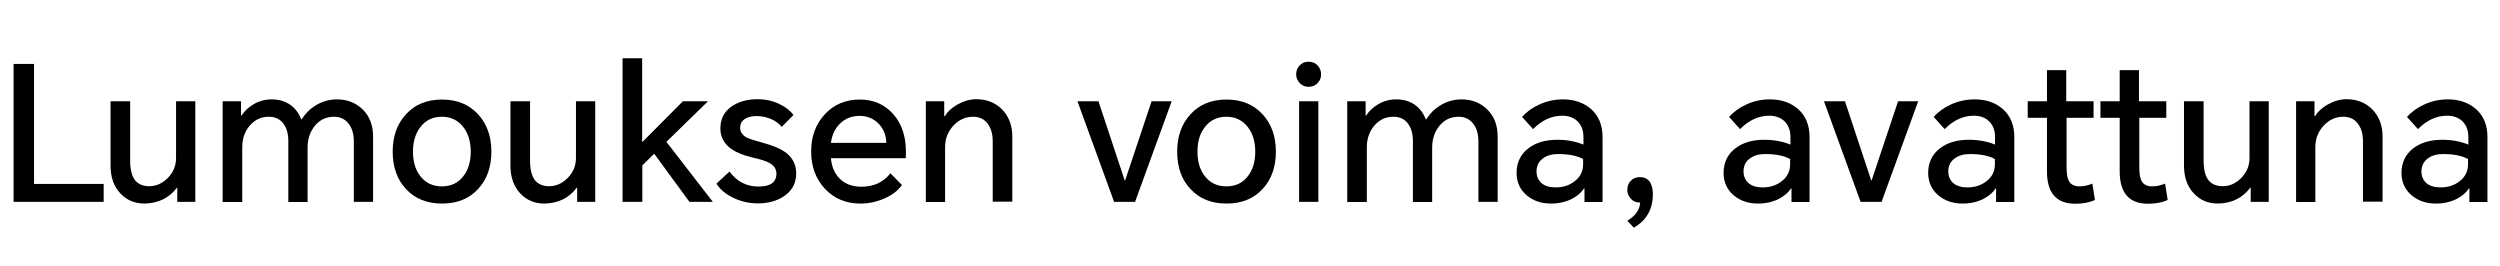 <?xml version="1.0" encoding="utf-8"?>
<!-- Generator: Adobe Illustrator 27.0.1, SVG Export Plug-In . SVG Version: 6.00 Build 0)  -->
<svg version="1.1" id="图层_1" xmlns="http://www.w3.org/2000/svg" xmlns:xlink="http://www.w3.org/1999/xlink" x="0px" y="0px"
	 viewBox="0 0 1454.1 154.6" style="enable-background:new 0 0 1454.1 154.6;" xml:space="preserve">
<g>
	<path d="M7.9,117.4V37.2h11.9V107h40.5v10.4H7.9z"/>
	<path d="M84.2,118.4c-5.8,0-10.4-1.9-14.1-5.8c-3.9-4.1-5.8-9.5-5.8-16.3V58.9h11.4v34.4c0,5,0.9,8.8,2.6,11.2
		c1.8,2.5,4.7,3.8,8.5,3.8c4,0,7.6-1.6,10.7-4.7c3.3-3.3,4.9-7.2,4.9-11.7V58.9h11.2v58.5h-10.5v-8.3H103
		C98.4,115.1,92.2,118.2,84.2,118.4z"/>
	<path d="M196,57.8c6,0,11,2,15,5.9c4,4,6,9.2,6,15.7v38h-11.2V82.2c0-4.4-1.1-8-3.3-10.6c-2.1-2.5-4.8-3.7-8.2-3.7
		c-4.5,0-8.2,1.7-11.1,5.2c-2.8,3.4-4.3,7.6-4.3,12.7v31.7h-11.2V82.2c0-4.5-1-8-3.1-10.6c-2-2.5-4.7-3.7-8.3-3.7
		c-4.4,0-8,1.7-10.9,5c-3,3.4-4.5,7.7-4.5,12.8v31.8h-11.4V58.9h10.7v8.4h0.2c1.8-2.7,4.1-4.9,7-6.6c3.3-2,6.9-2.9,10.7-2.9
		c4.2,0,7.8,1.1,10.8,3.2c2.8,2,4.9,4.8,6.3,8.4h0.3c2-3.3,4.7-6,8.1-8.1C187.4,59,191.5,57.8,196,57.8z"/>
	<path d="M228.4,88.2c0-9,2.6-16.2,7.8-21.8c5.2-5.7,12.2-8.5,20.9-8.5c8.7,0,15.6,2.8,20.9,8.5c5.2,5.6,7.8,12.9,7.8,21.8
		c0,9-2.6,16.3-7.8,21.8c-5.2,5.6-12.1,8.4-20.9,8.4s-15.7-2.8-20.9-8.4C231,104.5,228.4,97.2,228.4,88.2z M240.2,88.2
		c0,6,1.5,10.8,4.4,14.4c3.1,3.9,7.2,5.8,12.4,5.8s9.4-1.9,12.4-5.8c2.9-3.6,4.4-8.4,4.4-14.4c0-5.9-1.5-10.7-4.4-14.4
		c-3.1-3.9-7.2-5.9-12.4-5.9s-9.4,2-12.4,5.9C241.7,77.5,240.2,82.3,240.2,88.2z"/>
	<path d="M316.8,118.4c-5.8,0-10.4-1.9-14.1-5.8c-3.9-4.1-5.8-9.5-5.8-16.3V58.9h11.4v34.4c0,5,0.9,8.8,2.6,11.2
		c1.8,2.5,4.7,3.8,8.5,3.8c4,0,7.6-1.6,10.7-4.7c3.3-3.3,4.9-7.2,4.9-11.7V58.9h11.2v58.5h-10.5v-8.3h-0.2
		C331.1,115.1,324.8,118.2,316.8,118.4z"/>
	<path d="M362.1,117.4V33.9h11.4v48.8l23.7-23.8h14.6l-24.2,23.6l27,34.9h-13.6l-20.5-28l-6.9,6.8v21.2H362.1z"/>
	<path d="M424.3,99.8c4.3,5.8,9.9,8.7,16.9,8.7c6.9,0,10.4-2.5,10.4-7.5c0-2.5-1.2-4.5-3.7-6c-1.9-1.2-5.3-2.3-10.3-3.4
		c-5.8-1.4-10.2-3.3-13.2-5.7c-3.6-2.9-5.4-6.7-5.4-11.2c0-5.4,2.1-9.6,6.4-12.7c4-2.8,9.1-4.3,15.3-4.3c4.4,0,8.6,0.9,12.6,2.8
		c3.6,1.7,6.4,3.9,8.2,6.4l-6.8,6.9c-3.3-3.9-8.1-6-14.2-6.3c-3,0-5.4,0.5-7.1,1.6c-2,1.2-2.9,3-2.9,5.3c0,2.3,1.3,4.2,3.8,5.6
		c1.6,0.8,4.8,1.8,9.6,3.1c6.2,1.7,10.7,3.7,13.6,6c3.7,3,5.6,6.9,5.6,11.8c0,5.5-2.3,9.9-6.9,13.1c-4.1,2.8-9.2,4.3-15.5,4.3
		c-5.2,0-10.2-1.2-14.7-3.5c-4.2-2.1-7.3-4.8-9.3-8L424.3,99.8z"/>
	<path d="M524.6,107.6c-2.2,3.1-5.4,5.7-9.7,7.6c-4.5,2.1-9.4,3.2-14.5,3.2c-8.4,0-15.2-2.9-20.6-8.6c-5.3-5.7-8-12.9-8-21.7
		c0-8.8,2.7-16,8-21.7c5.3-5.7,12.1-8.5,20.3-8.5c7.9,0,14.3,2.8,19.3,8.3c5,5.6,7.5,12.9,7.5,21.8c0,1.8,0,3.2-0.1,4h-43.5
		c0.4,4.9,2.1,8.8,5,11.8c3.1,3.2,7.4,4.8,12.8,4.8c7.1,0,12.7-2.6,16.8-7.8L524.6,107.6z M483.3,83.1h32.2
		c-0.1-4.7-1.7-8.4-4.7-11.4c-2.9-2.8-6.5-4.3-10.8-4.3c-4.4,0-8.2,1.4-11.2,4.3C485.7,74.6,483.9,78.4,483.3,83.1z"/>
	<path d="M538.5,117.4V58.9h10.7v8.7h0.3c1.5-2.5,3.9-4.8,7.2-6.7c3.7-2.1,7.4-3.2,11.1-3.2c6.1,0,11.1,2,15,5.9c4,4.1,6,9.4,6,15.8
		v37.9h-11.4V82.2c0-4.5-1.1-8-3.2-10.6c-2-2.5-4.8-3.7-8.2-3.7c-4.4,0-8.2,1.7-11.4,5.1c-3.3,3.5-4.9,7.7-4.9,12.7v31.8H538.5z"/>
	<path d="M681.5,58.9l-21.3,58.5H648l-21.3-58.5h12.2l15.3,46.1h0.2l15.4-46.1H681.5z"/>
	<path d="M684.7,88.2c0-9,2.6-16.2,7.8-21.8c5.2-5.7,12.2-8.5,20.9-8.5c8.7,0,15.6,2.8,20.9,8.5c5.2,5.6,7.8,12.9,7.8,21.8
		c0,9-2.6,16.3-7.8,21.8c-5.2,5.6-12.1,8.4-20.9,8.4s-15.7-2.8-20.9-8.4C687.2,104.5,684.7,97.2,684.7,88.2z M696.5,88.2
		c0,6,1.5,10.8,4.4,14.4c3.1,3.9,7.2,5.8,12.4,5.8s9.4-1.9,12.4-5.8c2.9-3.6,4.4-8.4,4.4-14.4c0-5.9-1.5-10.7-4.4-14.4
		c-3.1-3.9-7.2-5.9-12.4-5.9s-9.4,2-12.4,5.9C697.9,77.5,696.5,82.3,696.5,88.2z"/>
	<path d="M753.9,43.3c0-2.1,0.7-3.9,2-5.2c1.4-1.5,3.1-2.2,5.2-2.2c2.2,0,4,0.7,5.3,2.2c1.3,1.4,2,3.1,2,5.2c0,2-0.7,3.6-2,5
		c-1.4,1.5-3.2,2.2-5.3,2.2c-2,0-3.8-0.7-5.1-2.2C754.6,46.9,753.9,45.2,753.9,43.3z M755.6,117.4V58.9h11.2v58.5H755.6z"/>
	<path d="M850.1,57.8c6,0,11,2,15,5.9c4,4,6,9.2,6,15.7v38h-11.2V82.2c0-4.4-1.1-8-3.3-10.6c-2.1-2.5-4.8-3.7-8.2-3.7
		c-4.5,0-8.2,1.7-11.1,5.2c-2.8,3.4-4.3,7.6-4.3,12.7v31.7h-11.2V82.2c0-4.5-1-8-3.1-10.6c-2-2.5-4.7-3.7-8.3-3.7
		c-4.4,0-8,1.7-10.9,5c-3,3.4-4.5,7.7-4.5,12.8v31.8h-11.4V58.9h10.7v8.4h0.2c1.8-2.7,4.1-4.9,7-6.6c3.3-2,6.9-2.9,10.7-2.9
		c4.2,0,7.8,1.1,10.8,3.2c2.8,2,4.9,4.8,6.3,8.4h0.3c2-3.3,4.7-6,8.1-8.1C841.5,59,845.6,57.8,850.1,57.8z"/>
	<path d="M909.1,57.8c6.6,0,12,1.9,16.3,5.6c4.4,3.9,6.7,9.3,6.7,16.2v37.9h-10.5v-7.9h-0.3c-1.6,2.5-4,4.5-7.1,6.1
		c-3.6,1.8-7.6,2.7-12.1,2.7c-5.6,0-10.3-1.6-14.1-4.8c-3.9-3.3-5.9-7.7-5.9-13c0-6,2.3-10.8,6.8-14.3c4.3-3.3,9.9-5,16.9-5
		c5.5,0,10.5,0.9,15.2,2.8v-4.3c0-4-1.2-7.1-3.6-9.4c-2.2-2-5.1-3.1-8.7-3.1c-6.2,0-11.9,2.6-17,7.8l-6.4-7.1c2.7-3,6-5.4,10-7.2
		C899.6,58.8,904.3,57.8,909.1,57.8z M893.7,99.7c0,2.8,1,5.1,2.9,6.8c2,1.7,4.8,2.5,8.2,2.5c4.4,0,8.1-1.2,11.1-3.6
		c3.3-2.5,4.9-5.8,4.9-9.8v-3.1c-3.6-2-8.5-2.9-14.5-2.9c-3.6,0-6.5,0.8-8.8,2.5C895,93.9,893.7,96.5,893.7,99.7z"/>
	<path d="M946.5,128.4c4.7-2.8,7.2-6.3,7.5-10.6h-0.2c-2.1,0-3.9-0.7-5.2-2.2c-1.4-1.5-2.1-3.2-2.1-5.1c0-2.2,0.7-4,2-5.3
		c1.4-1.5,3.2-2.2,5.3-2.2c4.9,0,7.4,3.3,7.6,9.8c0,4.1-0.8,7.8-2.5,11c-1.9,3.6-4.8,6.5-8.6,8.6L946.5,128.4z"/>
	<path d="M1029.5,57.8c6.6,0,12,1.9,16.3,5.6c4.4,3.9,6.7,9.3,6.7,16.2v37.9h-10.5v-7.9h-0.3c-1.6,2.5-4,4.5-7.1,6.1
		c-3.6,1.8-7.6,2.7-12.1,2.7c-5.6,0-10.3-1.6-14.1-4.8c-3.9-3.3-5.9-7.7-5.9-13c0-6,2.3-10.8,6.8-14.3c4.3-3.3,9.9-5,16.9-5
		c5.5,0,10.5,0.9,15.2,2.8v-4.3c0-4-1.2-7.1-3.6-9.4c-2.2-2-5.1-3.1-8.7-3.1c-6.2,0-11.9,2.6-17,7.8l-6.4-7.1c2.7-3,6-5.4,10-7.2
		C1019.9,58.8,1024.6,57.8,1029.5,57.8z M1014.1,99.7c0,2.8,1,5.1,2.9,6.8c2,1.7,4.8,2.5,8.2,2.5c4.4,0,8.1-1.2,11.1-3.6
		c3.3-2.5,4.9-5.8,4.9-9.8v-3.1c-3.6-2-8.5-2.9-14.5-2.9c-3.6,0-6.5,0.8-8.8,2.5C1015.3,93.9,1014.1,96.5,1014.1,99.7z"/>
	<path d="M1115.7,58.9l-21.3,58.5h-12.2l-21.3-58.5h12.2l15.3,46.1h0.2l15.4-46.1H1115.7z"/>
	<path d="M1148.6,57.8c6.6,0,12,1.9,16.3,5.6c4.4,3.9,6.7,9.3,6.7,16.2v37.9H1161v-7.9h-0.3c-1.6,2.5-4,4.5-7.1,6.1
		c-3.6,1.8-7.6,2.7-12.1,2.7c-5.6,0-10.3-1.6-14.1-4.8c-3.9-3.3-5.9-7.7-5.9-13c0-6,2.3-10.8,6.8-14.3c4.3-3.3,9.9-5,16.9-5
		c5.5,0,10.5,0.9,15.2,2.8v-4.3c0-4-1.2-7.1-3.6-9.4c-2.2-2-5.1-3.1-8.7-3.1c-6.2,0-11.9,2.6-17,7.8l-6.4-7.1c2.7-3,6-5.4,10-7.2
		C1139,58.8,1143.7,57.8,1148.6,57.8z M1133.2,99.7c0,2.8,1,5.1,2.9,6.8c2,1.7,4.8,2.5,8.2,2.5c4.4,0,8.1-1.2,11.1-3.6
		c3.3-2.5,4.9-5.8,4.9-9.8v-3.1c-3.6-2-8.5-2.9-14.5-2.9c-3.6,0-6.5,0.8-8.8,2.5C1134.4,93.9,1133.2,96.5,1133.2,99.7z"/>
	<path d="M1217.7,58.9v9.6H1202v28.4c0,3.9,0.4,6.6,1.3,8.3c1.1,2.1,3.2,3.2,6.2,3.2c2.3,0,4.8-0.5,7.5-1.6l1.5,9.5
		c-3.1,1.5-7,2.2-11.5,2.2c-10.9,0-16.4-6.3-16.4-18.8V68.5h-11.2v-9.6h11.2V40.8h11.2v18.1H1217.7z"/>
	<path d="M1260,58.9v9.6h-15.7v28.4c0,3.9,0.4,6.6,1.3,8.3c1.1,2.1,3.2,3.2,6.2,3.2c2.3,0,4.8-0.5,7.5-1.6l1.5,9.5
		c-3.1,1.5-7,2.2-11.5,2.2c-10.9,0-16.4-6.3-16.4-18.8V68.5h-11.2v-9.6h11.2V40.8h11.2v18.1H1260z"/>
	<path d="M1290.2,118.4c-5.8,0-10.4-1.9-14.1-5.8c-3.9-4.1-5.8-9.5-5.8-16.3V58.9h11.4v34.4c0,5,0.9,8.8,2.6,11.2
		c1.8,2.5,4.7,3.8,8.5,3.8c4,0,7.6-1.6,10.7-4.7c3.3-3.3,4.9-7.2,4.9-11.7V58.9h11.2v58.5h-10.5v-8.3h-0.2
		C1304.4,115.1,1298.2,118.2,1290.2,118.4z"/>
	<path d="M1335.5,117.4V58.9h10.7v8.7h0.3c1.5-2.5,3.9-4.8,7.2-6.7c3.7-2.1,7.4-3.2,11.1-3.2c6.1,0,11.1,2,15,5.9
		c4,4.1,6,9.4,6,15.8v37.9h-11.4V82.2c0-4.5-1.1-8-3.2-10.6c-2-2.5-4.8-3.7-8.2-3.7c-4.4,0-8.2,1.7-11.4,5.1
		c-3.3,3.5-4.9,7.7-4.9,12.7v31.8H1335.5z"/>
	<path d="M1423.8,57.8c6.6,0,12,1.9,16.3,5.6c4.4,3.9,6.7,9.3,6.7,16.2v37.9h-10.5v-7.9h-0.3c-1.6,2.5-4,4.5-7.1,6.1
		c-3.6,1.8-7.6,2.7-12.1,2.7c-5.6,0-10.3-1.6-14.1-4.8c-3.9-3.3-5.9-7.7-5.9-13c0-6,2.3-10.8,6.8-14.3c4.3-3.3,9.9-5,16.9-5
		c5.5,0,10.5,0.9,15.2,2.8v-4.3c0-4-1.2-7.1-3.6-9.4c-2.2-2-5.1-3.1-8.7-3.1c-6.2,0-11.9,2.6-17,7.8l-6.4-7.1c2.7-3,6-5.4,10-7.2
		C1414.3,58.8,1418.9,57.8,1423.8,57.8z M1408.4,99.7c0,2.8,1,5.1,2.9,6.8c2,1.7,4.8,2.5,8.2,2.5c4.4,0,8.1-1.2,11.1-3.6
		c3.3-2.5,4.9-5.8,4.9-9.8v-3.1c-3.6-2-8.5-2.9-14.5-2.9c-3.6,0-6.5,0.8-8.8,2.5C1409.7,93.9,1408.4,96.5,1408.4,99.7z"/>
</g>
</svg>

